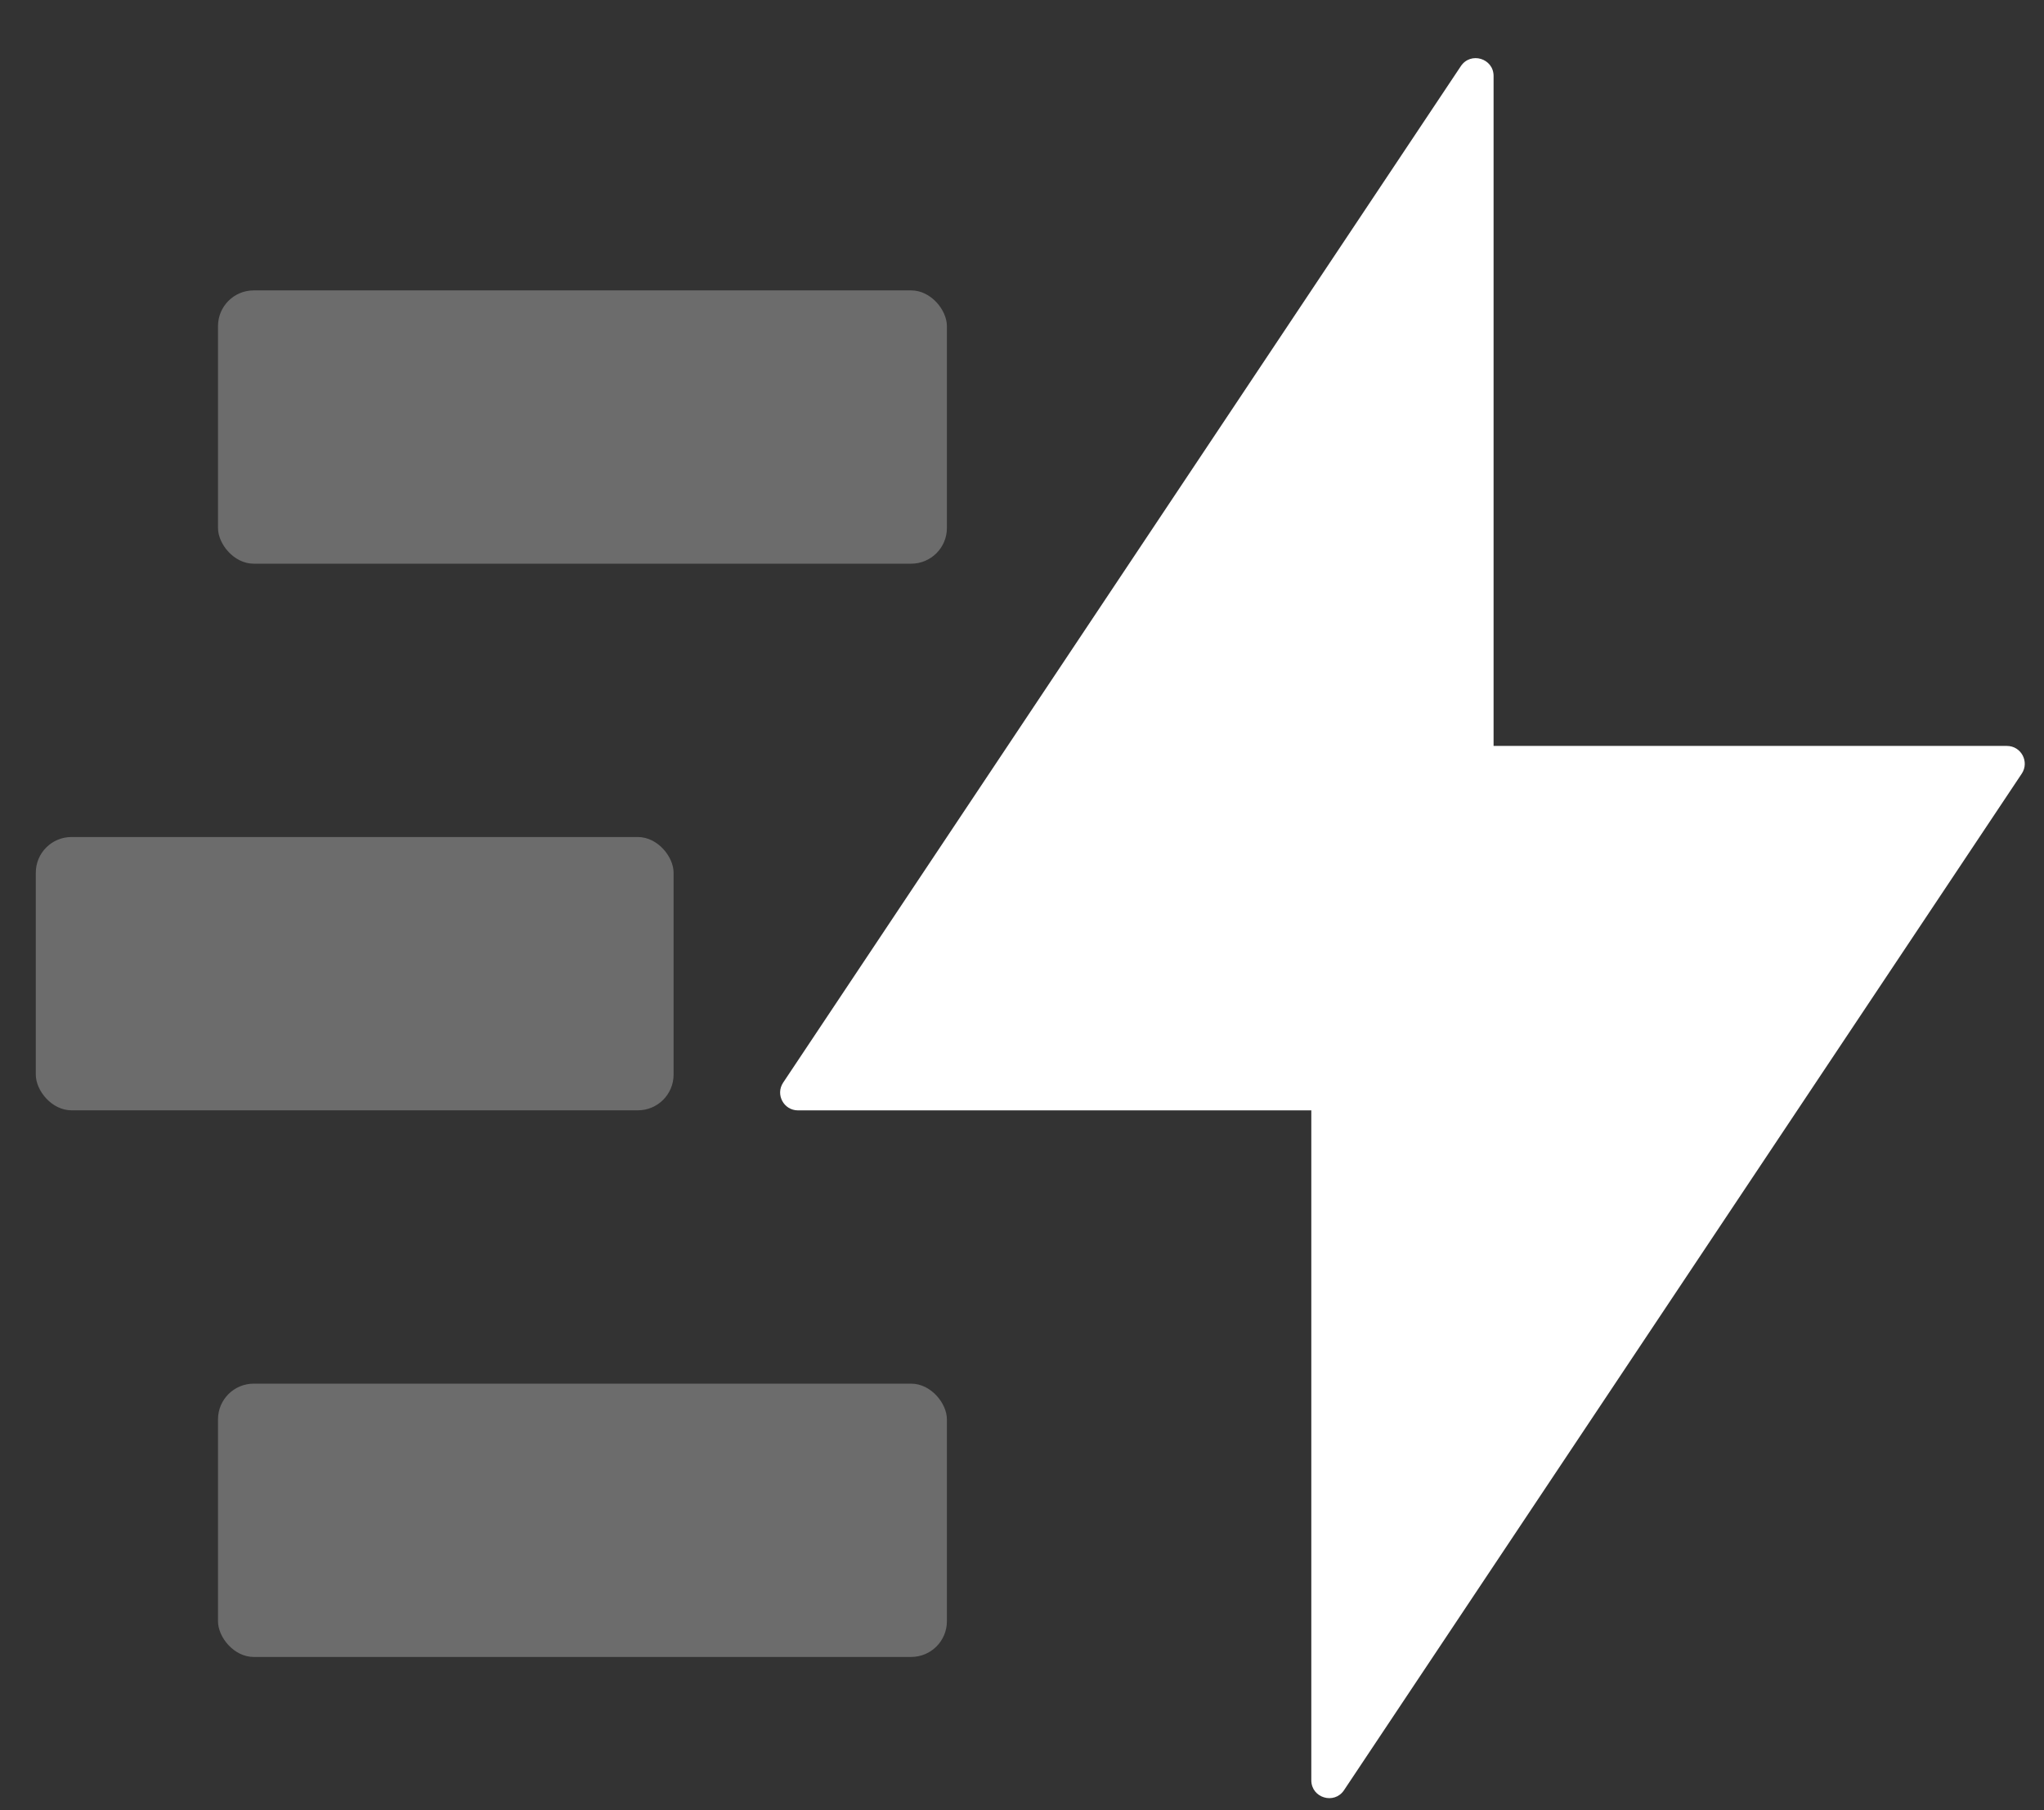 <svg width="35" height="31" viewBox="0 0 35 31" fill="none" xmlns="http://www.w3.org/2000/svg">
<rect x="0" y="0" width="35" height="31" fill="#333333" stroke="none"/>
<path fill-rule="evenodd" clip-rule="evenodd" d="M22.454 30.487C22.454 30.789 22.846 30.908 23.014 30.657L34.619 13.249C34.754 13.046 34.609 12.774 34.365 12.774H25.575V1.301C25.575 0.999 25.183 0.881 25.015 1.132L13.41 18.54C13.275 18.743 13.42 19.015 13.664 19.015H22.454V30.487Z" fill="white"/>
<rect opacity="0.3" x="3.733" y="4.973" width="12.481" height="4.68" rx="0.611" fill="#F0F0F0"/>
<rect opacity="0.3" x="3.733" y="23.695" width="12.481" height="4.68" rx="0.611" fill="#F0F0F0"/>
<rect opacity="0.3" x="0.613" y="14.334" width="10.921" height="4.68" rx="0.611" fill="#F0F0F0"/>
</svg>
